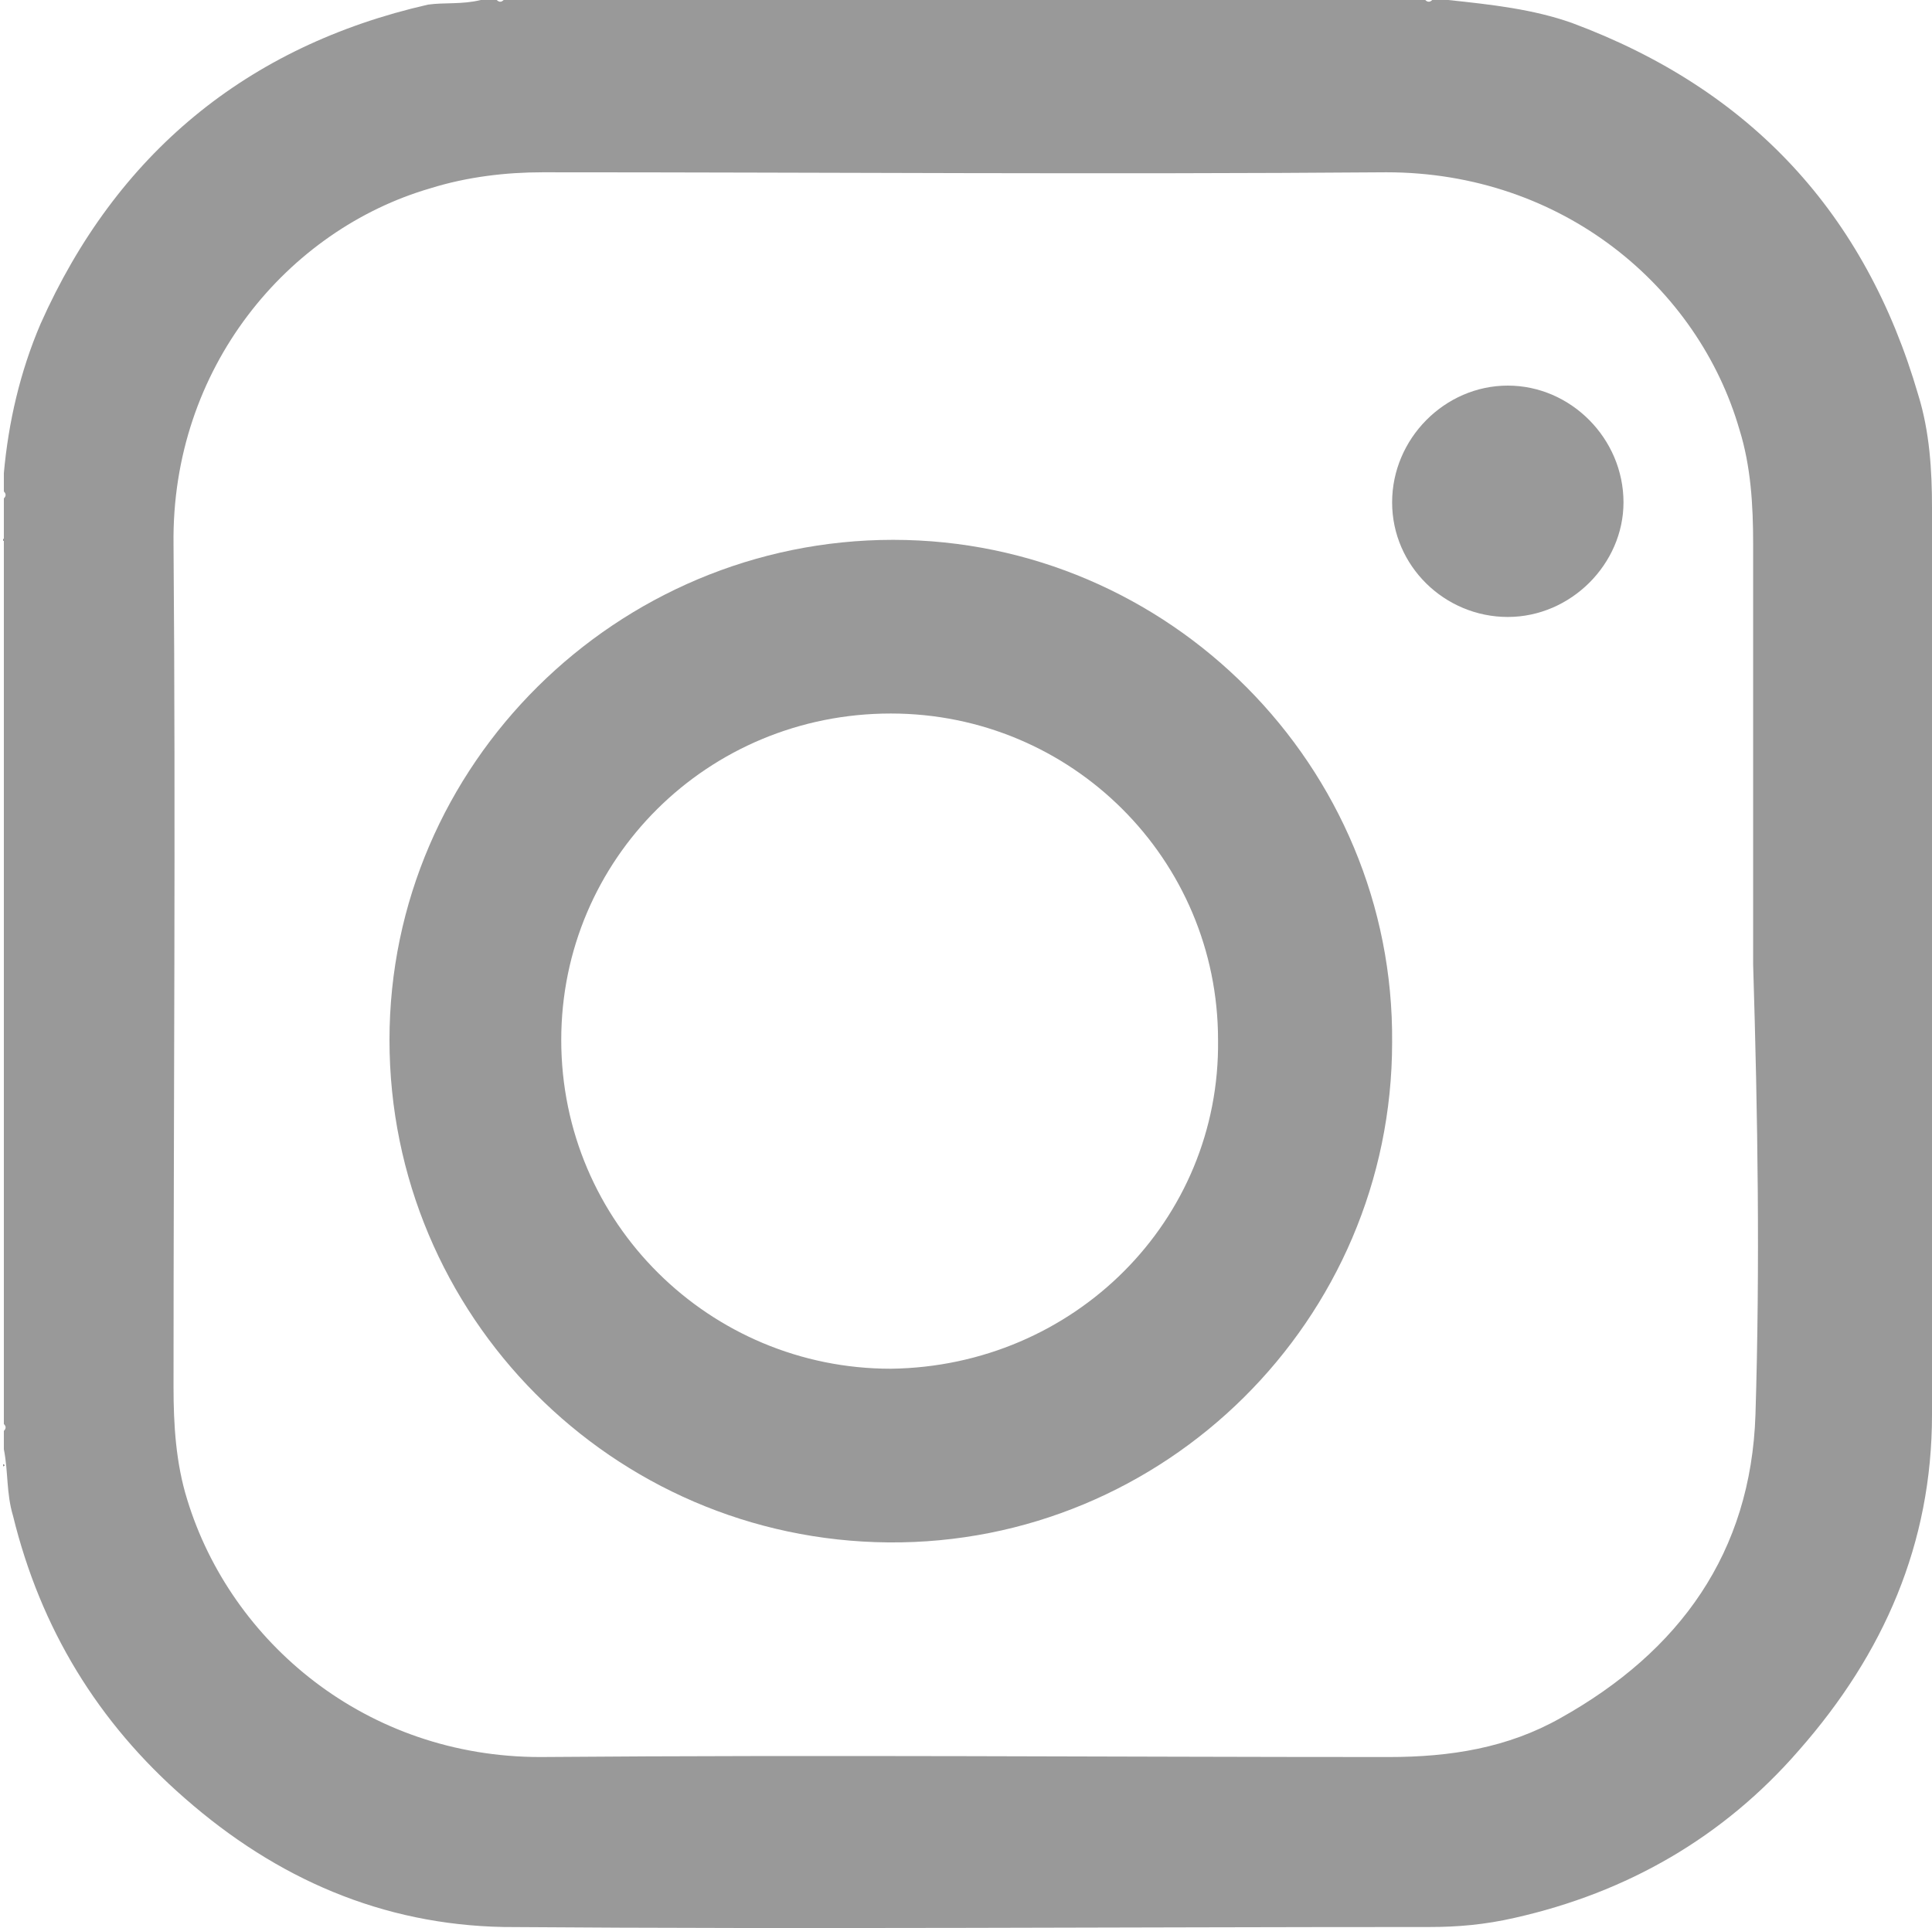 <?xml version="1.0" encoding="UTF-8"?>
<svg width="25.05px" height="25px" viewBox="0 0 25.05 25" version="1.1" xmlns="http://www.w3.org/2000/svg" xmlns:xlink="http://www.w3.org/1999/xlink">
    <title>instagram</title>
    <g id="instagram" stroke="none" stroke-width="1" fill="none" fill-rule="evenodd">
        <path d="M7.065,0.993 C7.055,1.012 7.045,1.012 7.035,0.993 C7.045,0.993 7.055,0.993 7.065,0.993 Z" id="Path" fill="#605D5D" fill-rule="nonzero"></path>
        <path d="M19.065,0.993 C19.055,1.012 19.045,1.012 19.035,0.993 C19.045,0.993 19.055,0.993 19.065,0.993 Z" id="Path" fill="#565352" fill-rule="nonzero"></path>
        <path d="M0.043,6.985 C0.062,6.995 0.062,7.005 0.043,7.015 C0.043,7.005 0.043,6.995 0.043,6.985 Z" id="Path" fill="#605D5D" fill-rule="nonzero"></path>
        <path d="M0.043,18.985 C0.062,18.995 0.062,19.005 0.043,19.015 C0.043,19.005 0.043,18.995 0.043,18.985 Z" id="Path" fill="#605D5D" fill-rule="nonzero"></path>
        <path d="M25.05,6.582 C25.05,6.105 25.02,5.599 24.872,5.122 C24.188,2.77 22.702,1.161 20.383,0.298 C19.878,0.119 19.343,0.06 18.778,0 C18.718,0 18.659,0 18.57,0 C18.54,0.03 18.51,0.03 18.48,0 C14.497,0 10.514,0 6.53,0 C6.501,0.03 6.471,0.03 6.441,0 C6.382,0 6.322,0 6.233,0 C5.995,0.06 5.757,0.03 5.549,0.06 C3.201,0.596 1.507,1.995 0.526,4.199 C0.258,4.825 0.109,5.48 0.05,6.135 C0.05,6.224 0.05,6.284 0.05,6.373 C0.08,6.403 0.08,6.433 0.05,6.463 C0.05,10.453 0.05,14.474 0.05,18.465 C0.08,18.494 0.08,18.524 0.05,18.554 C0.05,18.643 0.05,18.703 0.05,18.792 C0.109,19.09 0.08,19.358 0.169,19.656 C0.526,21.115 1.269,22.336 2.398,23.319 C3.587,24.361 4.955,24.957 6.53,24.987 C10.543,25.017 14.527,24.987 18.54,24.987 C18.897,24.987 19.253,24.957 19.64,24.868 C21.096,24.54 22.345,23.825 23.326,22.694 C24.426,21.443 25.05,20.013 25.05,18.345 C25.05,14.474 25.05,10.513 25.05,6.582 Z M22.761,18.345 C22.702,20.132 21.78,21.413 20.234,22.277 C19.551,22.664 18.807,22.783 18.005,22.783 C14.348,22.783 10.692,22.753 7.006,22.783 C4.747,22.783 2.993,21.294 2.428,19.447 C2.279,18.971 2.25,18.465 2.25,17.988 C2.25,14.355 2.279,10.692 2.25,7.058 C2.22,4.765 3.736,2.978 5.579,2.442 C6.055,2.293 6.56,2.234 7.036,2.234 C10.692,2.234 14.319,2.263 17.975,2.234 C20.264,2.234 22.018,3.723 22.553,5.569 C22.702,6.046 22.731,6.552 22.731,7.058 C22.731,8.875 22.731,10.692 22.731,12.508 C22.731,12.508 22.731,12.508 22.731,12.508 C22.791,14.474 22.821,16.41 22.761,18.345 Z" id="Shape" fill="#999999" fill-rule="nonzero"></path>
        <path d="M19.55,8 C18.732,8 18.05,7.339 18.05,6.514 C18.05,5.688 18.732,5 19.55,5 C20.368,5 21.05,5.688 21.05,6.514 C21.05,7.312 20.368,8 19.55,8 Z" id="Path" fill="#999999" fill-rule="nonzero"></path>
        <path d="M11.58,7 C7.999,7 5.05,9.912 5.05,13.485 C5.05,17.058 7.939,19.97 11.52,20 C15.101,20.03 18.05,17.118 18.05,13.515 C18.08,9.942 15.161,7 11.58,7 Z M11.55,17.748 C9.203,17.748 7.277,15.857 7.277,13.485 C7.277,11.143 9.173,9.252 11.55,9.252 C13.897,9.252 15.793,11.143 15.793,13.485 C15.823,15.827 13.927,17.718 11.55,17.748 Z" id="Shape" fill="#999999" fill-rule="nonzero"></path>
    </g>
</svg>
